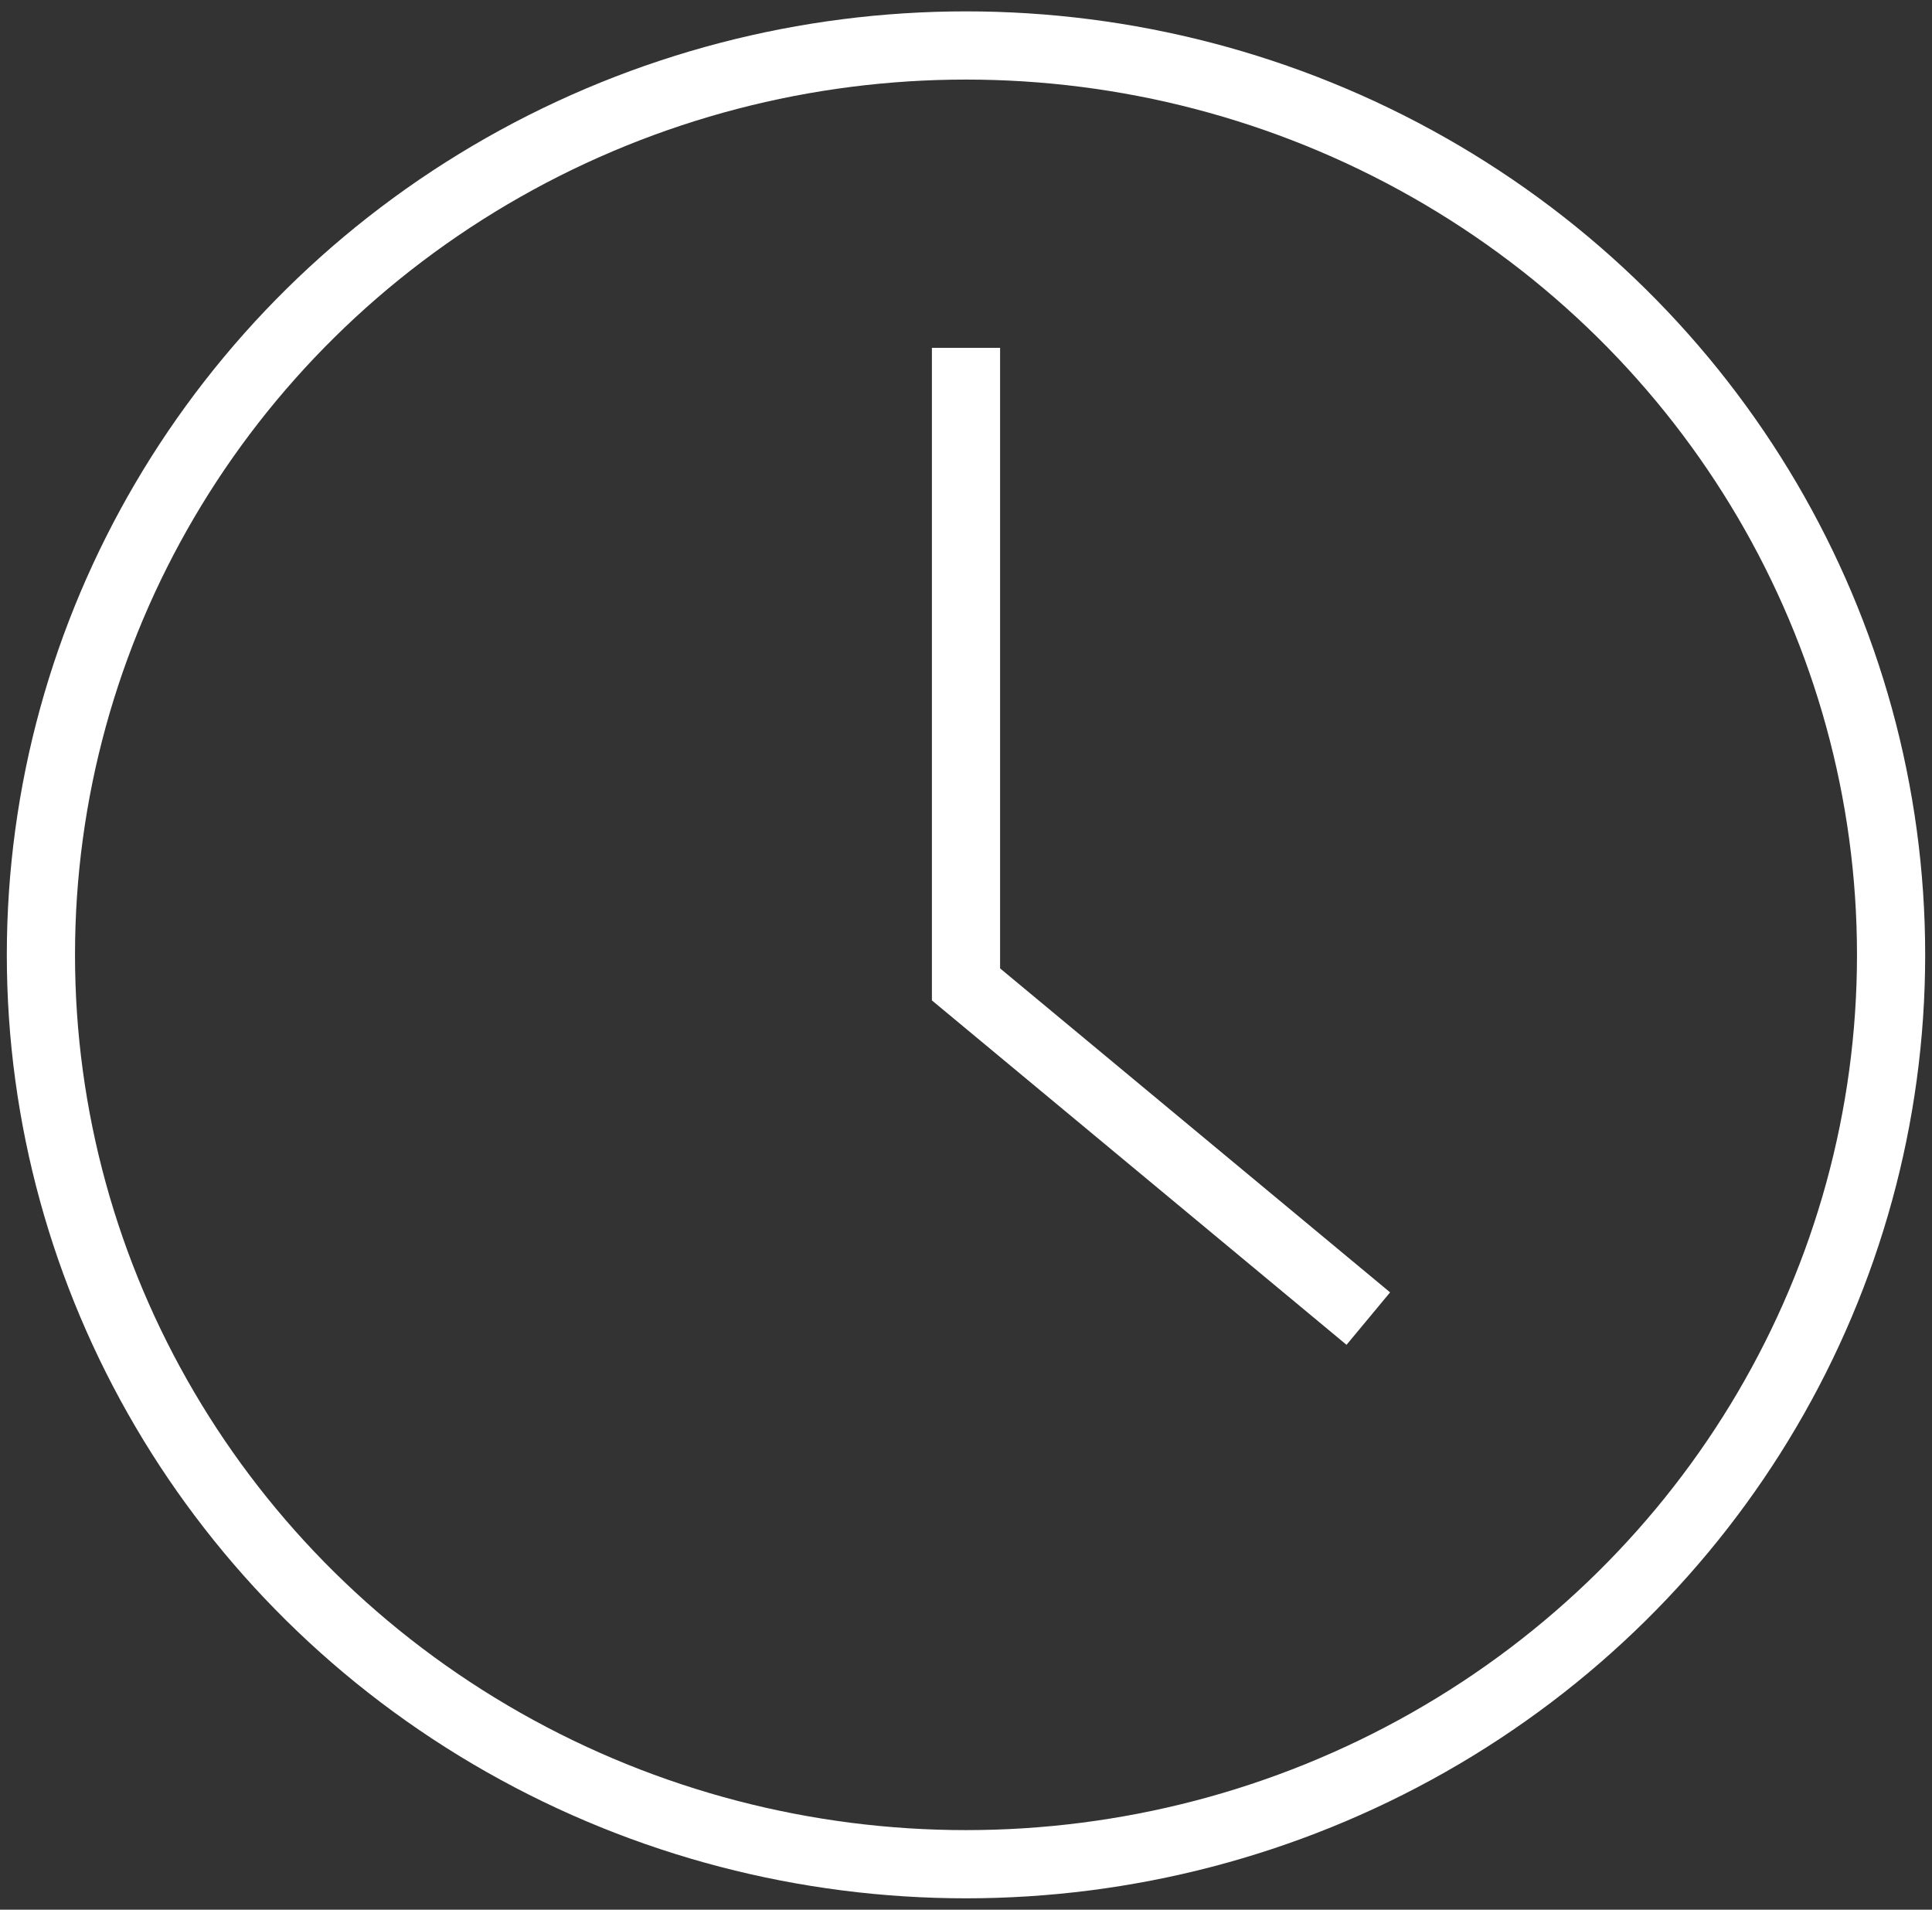 <?xml version="1.0" encoding="UTF-8"?>
<svg xmlns="http://www.w3.org/2000/svg" version="1.1" viewBox="0 0 85 84">
  <rect x="0" y="0" width="85" height="84" fill="#333333" stroke="none"/>
  <defs>
    <style>
      .cls-1 {
        fill: none;
        stroke: #fff;
        stroke-miterlimit: 10;
        stroke-width: 3px;
      }
    </style>
  </defs>
  <!-- Generator: Adobe Illustrator 28.7.3, SVG Export Plug-In . SVG Version: 1.2.0 Build 164)  -->
  <g>
    <g id="Layer_1">
      <g>
        <ellipse class="cls-1" cx="42.5" cy="42" rx="40.7" ry="40"/>
        <polyline class="cls-1" points="42.5 15.3 42.5 43.3 60.2 58"/>
      </g>
    </g>
  </g>
</svg>